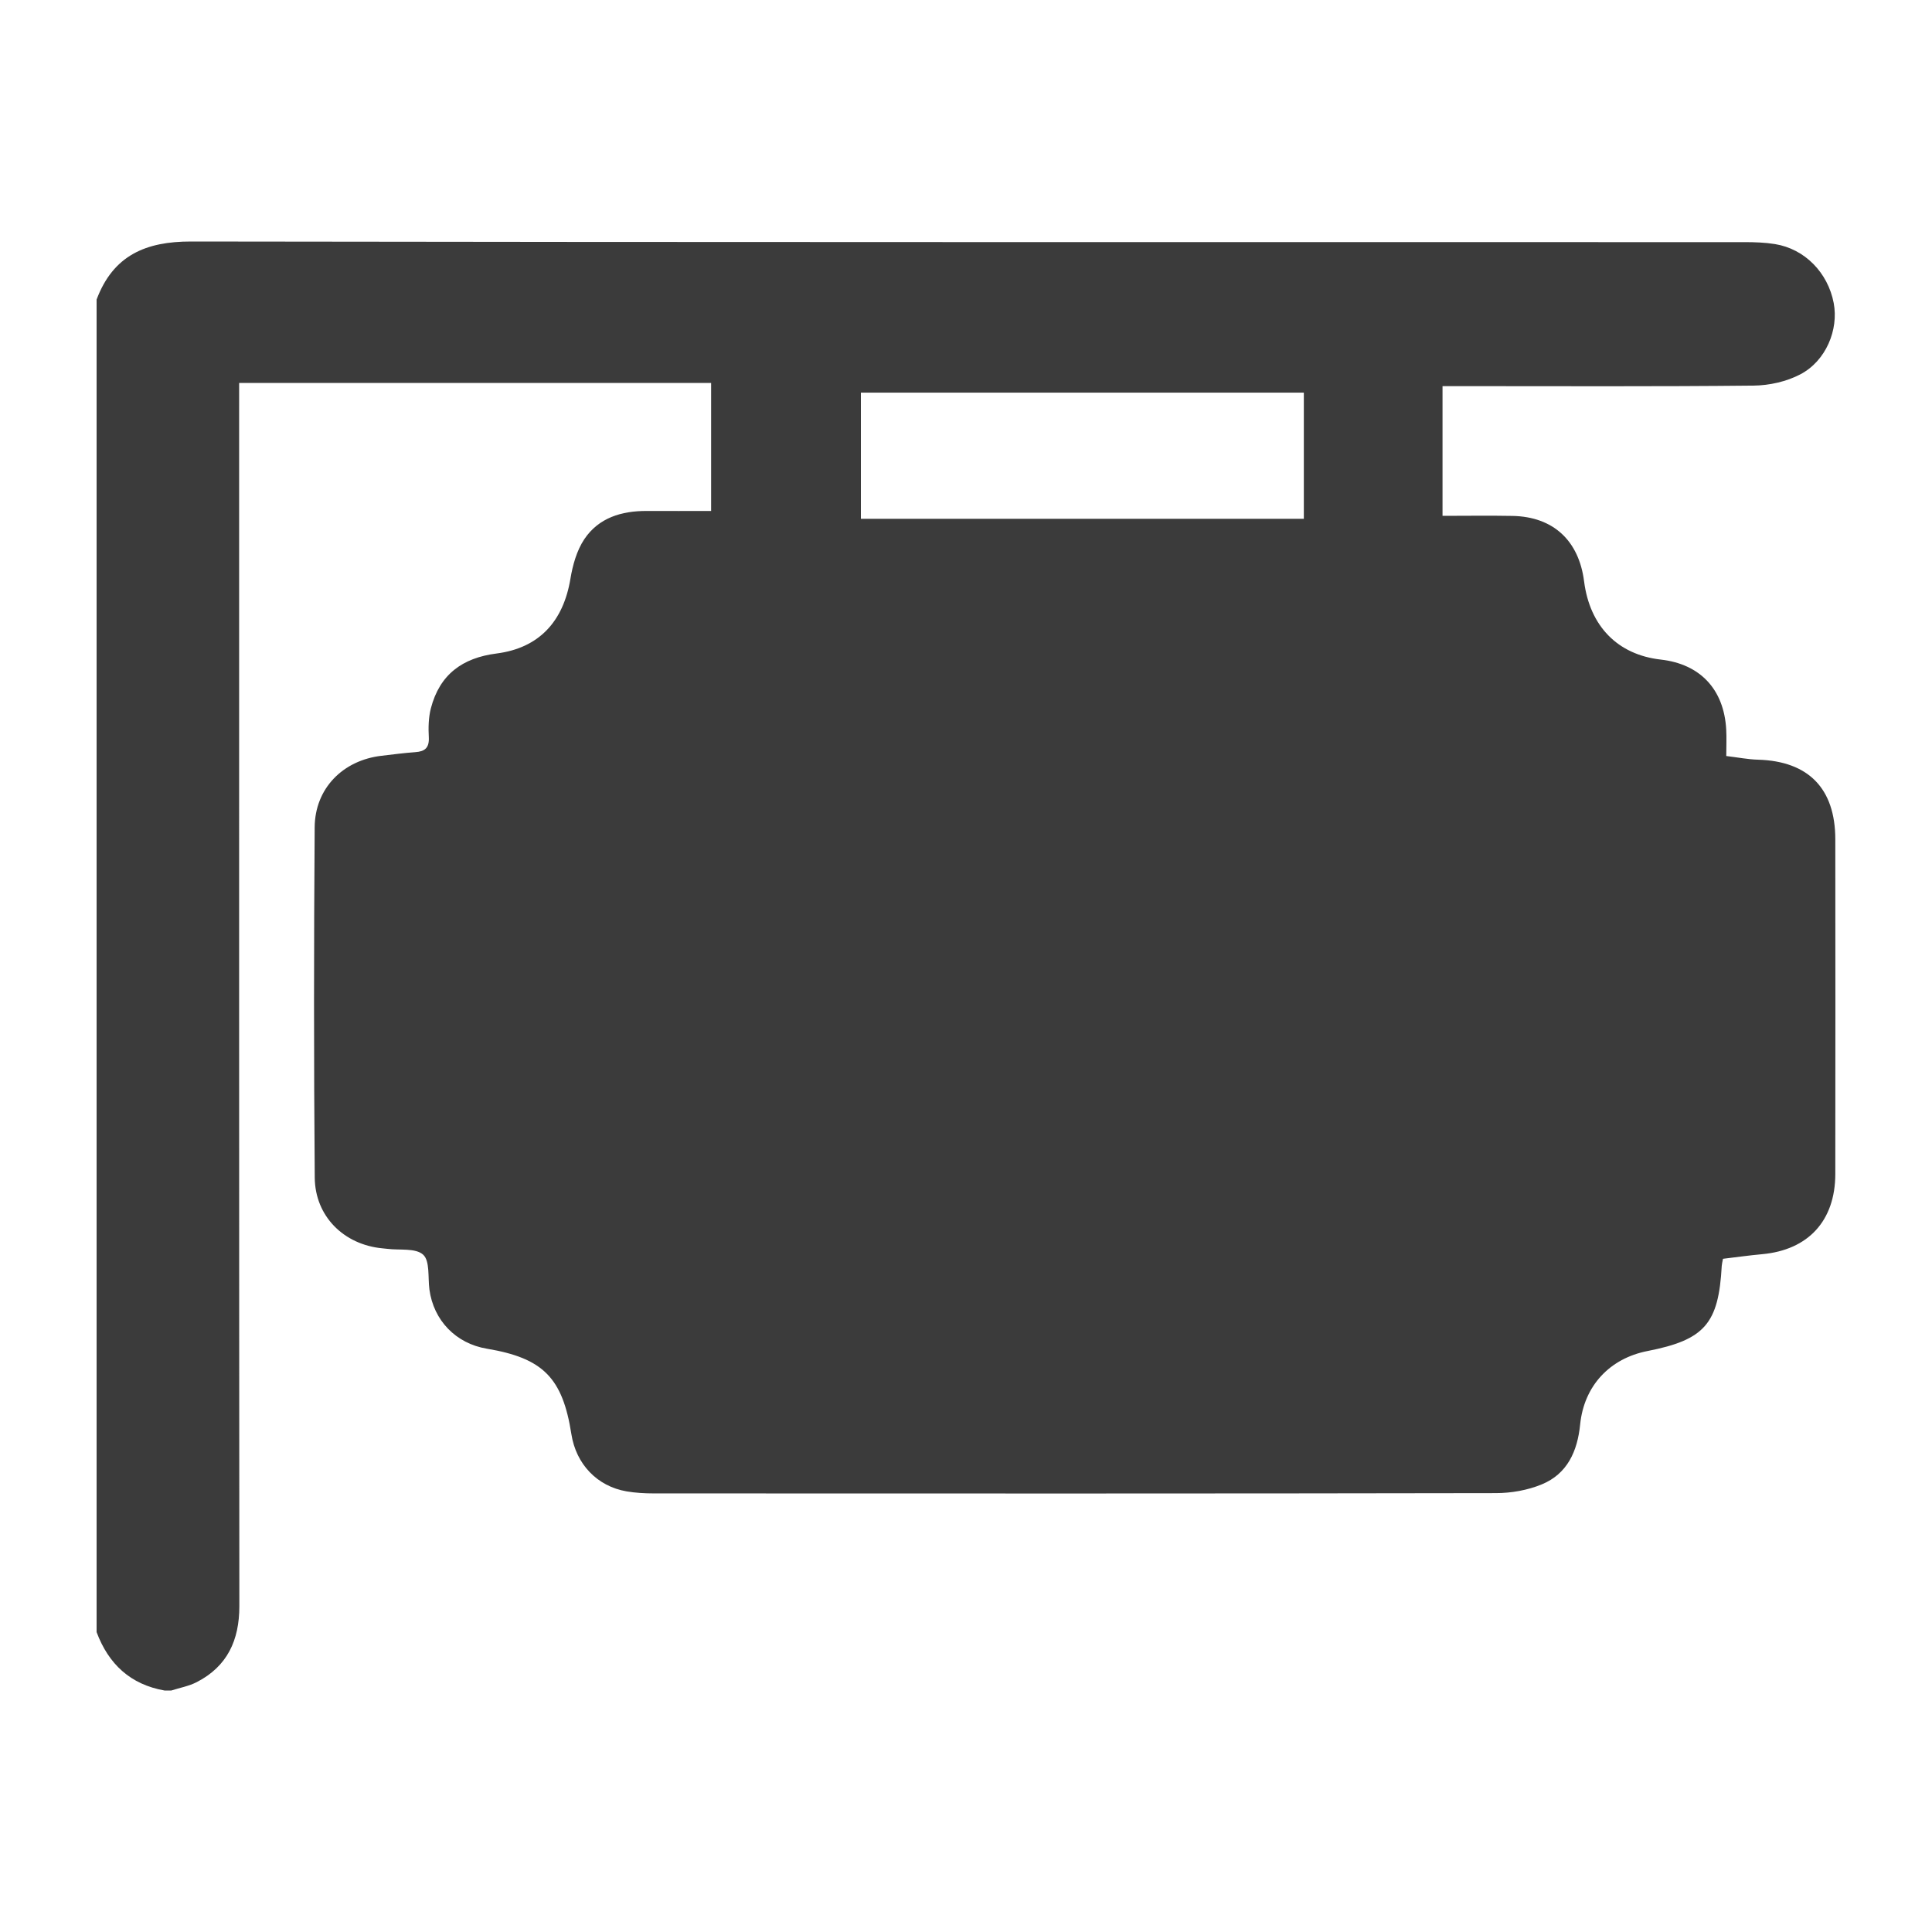 <svg width="80" height="80" viewBox="0 0 80 80" fill="none" xmlns="http://www.w3.org/2000/svg">
<path d="M4 67.584V12.403C4.688 10.572 6.037 9.997 7.914 10C29.355 10.034 50.797 10.021 72.238 10.026C72.658 10.026 73.084 10.04 73.498 10.107C74.728 10.305 75.69 11.287 75.93 12.549C76.139 13.652 75.61 14.945 74.547 15.501C73.972 15.802 73.264 15.96 72.613 15.967C68.606 16.009 64.599 15.989 60.592 15.989C60.317 15.989 60.042 15.989 59.732 15.989V21.36C60.726 21.36 61.679 21.345 62.635 21.363C64.314 21.397 65.378 22.381 65.594 24.075C65.832 25.933 66.986 27.111 68.771 27.312C70.401 27.496 71.387 28.545 71.479 30.209C71.498 30.558 71.481 30.909 71.481 31.305C71.97 31.363 72.382 31.446 72.796 31.457C74.879 31.517 75.993 32.646 75.996 34.75C76.001 39.372 76.001 43.994 75.996 48.615C75.993 50.548 74.876 51.759 72.969 51.933C72.42 51.983 71.873 52.061 71.345 52.124C71.318 52.273 71.298 52.343 71.294 52.413C71.165 54.814 70.585 55.479 68.221 55.943C66.654 56.249 65.592 57.385 65.431 58.98C65.319 60.097 64.899 61.029 63.841 61.465C63.253 61.708 62.574 61.827 61.936 61.827C50.313 61.849 38.69 61.843 27.067 61.839C26.694 61.839 26.315 61.817 25.949 61.755C24.728 61.547 23.854 60.628 23.66 59.387C23.296 57.053 22.488 56.236 20.161 55.847C18.878 55.633 17.953 54.677 17.781 53.394C17.715 52.896 17.806 52.212 17.522 51.954C17.209 51.669 16.548 51.776 16.038 51.712C15.968 51.703 15.899 51.697 15.828 51.69C14.243 51.539 13.045 50.369 13.033 48.759C12.993 43.925 12.995 39.09 13.03 34.256C13.041 32.644 14.199 31.48 15.799 31.295C16.264 31.241 16.728 31.178 17.196 31.145C17.593 31.118 17.778 30.967 17.756 30.529C17.734 30.132 17.743 29.712 17.841 29.331C18.206 27.929 19.146 27.241 20.561 27.06C22.323 26.834 23.326 25.734 23.62 23.966C23.713 23.4 23.883 22.794 24.194 22.328C24.79 21.437 25.739 21.154 26.777 21.158C27.662 21.162 28.547 21.158 29.446 21.158V15.856H9.902C9.902 16.204 9.902 16.508 9.902 16.811C9.902 33.378 9.898 49.944 9.911 66.509C9.911 67.921 9.412 68.998 8.154 69.649C7.827 69.819 7.449 69.886 7.094 70H6.812C5.406 69.752 4.496 68.912 4 67.582L4 67.584ZM35.648 16.258V21.483H53.989V16.258H35.648Z" fill="#3B3B3B"/>
</svg>
